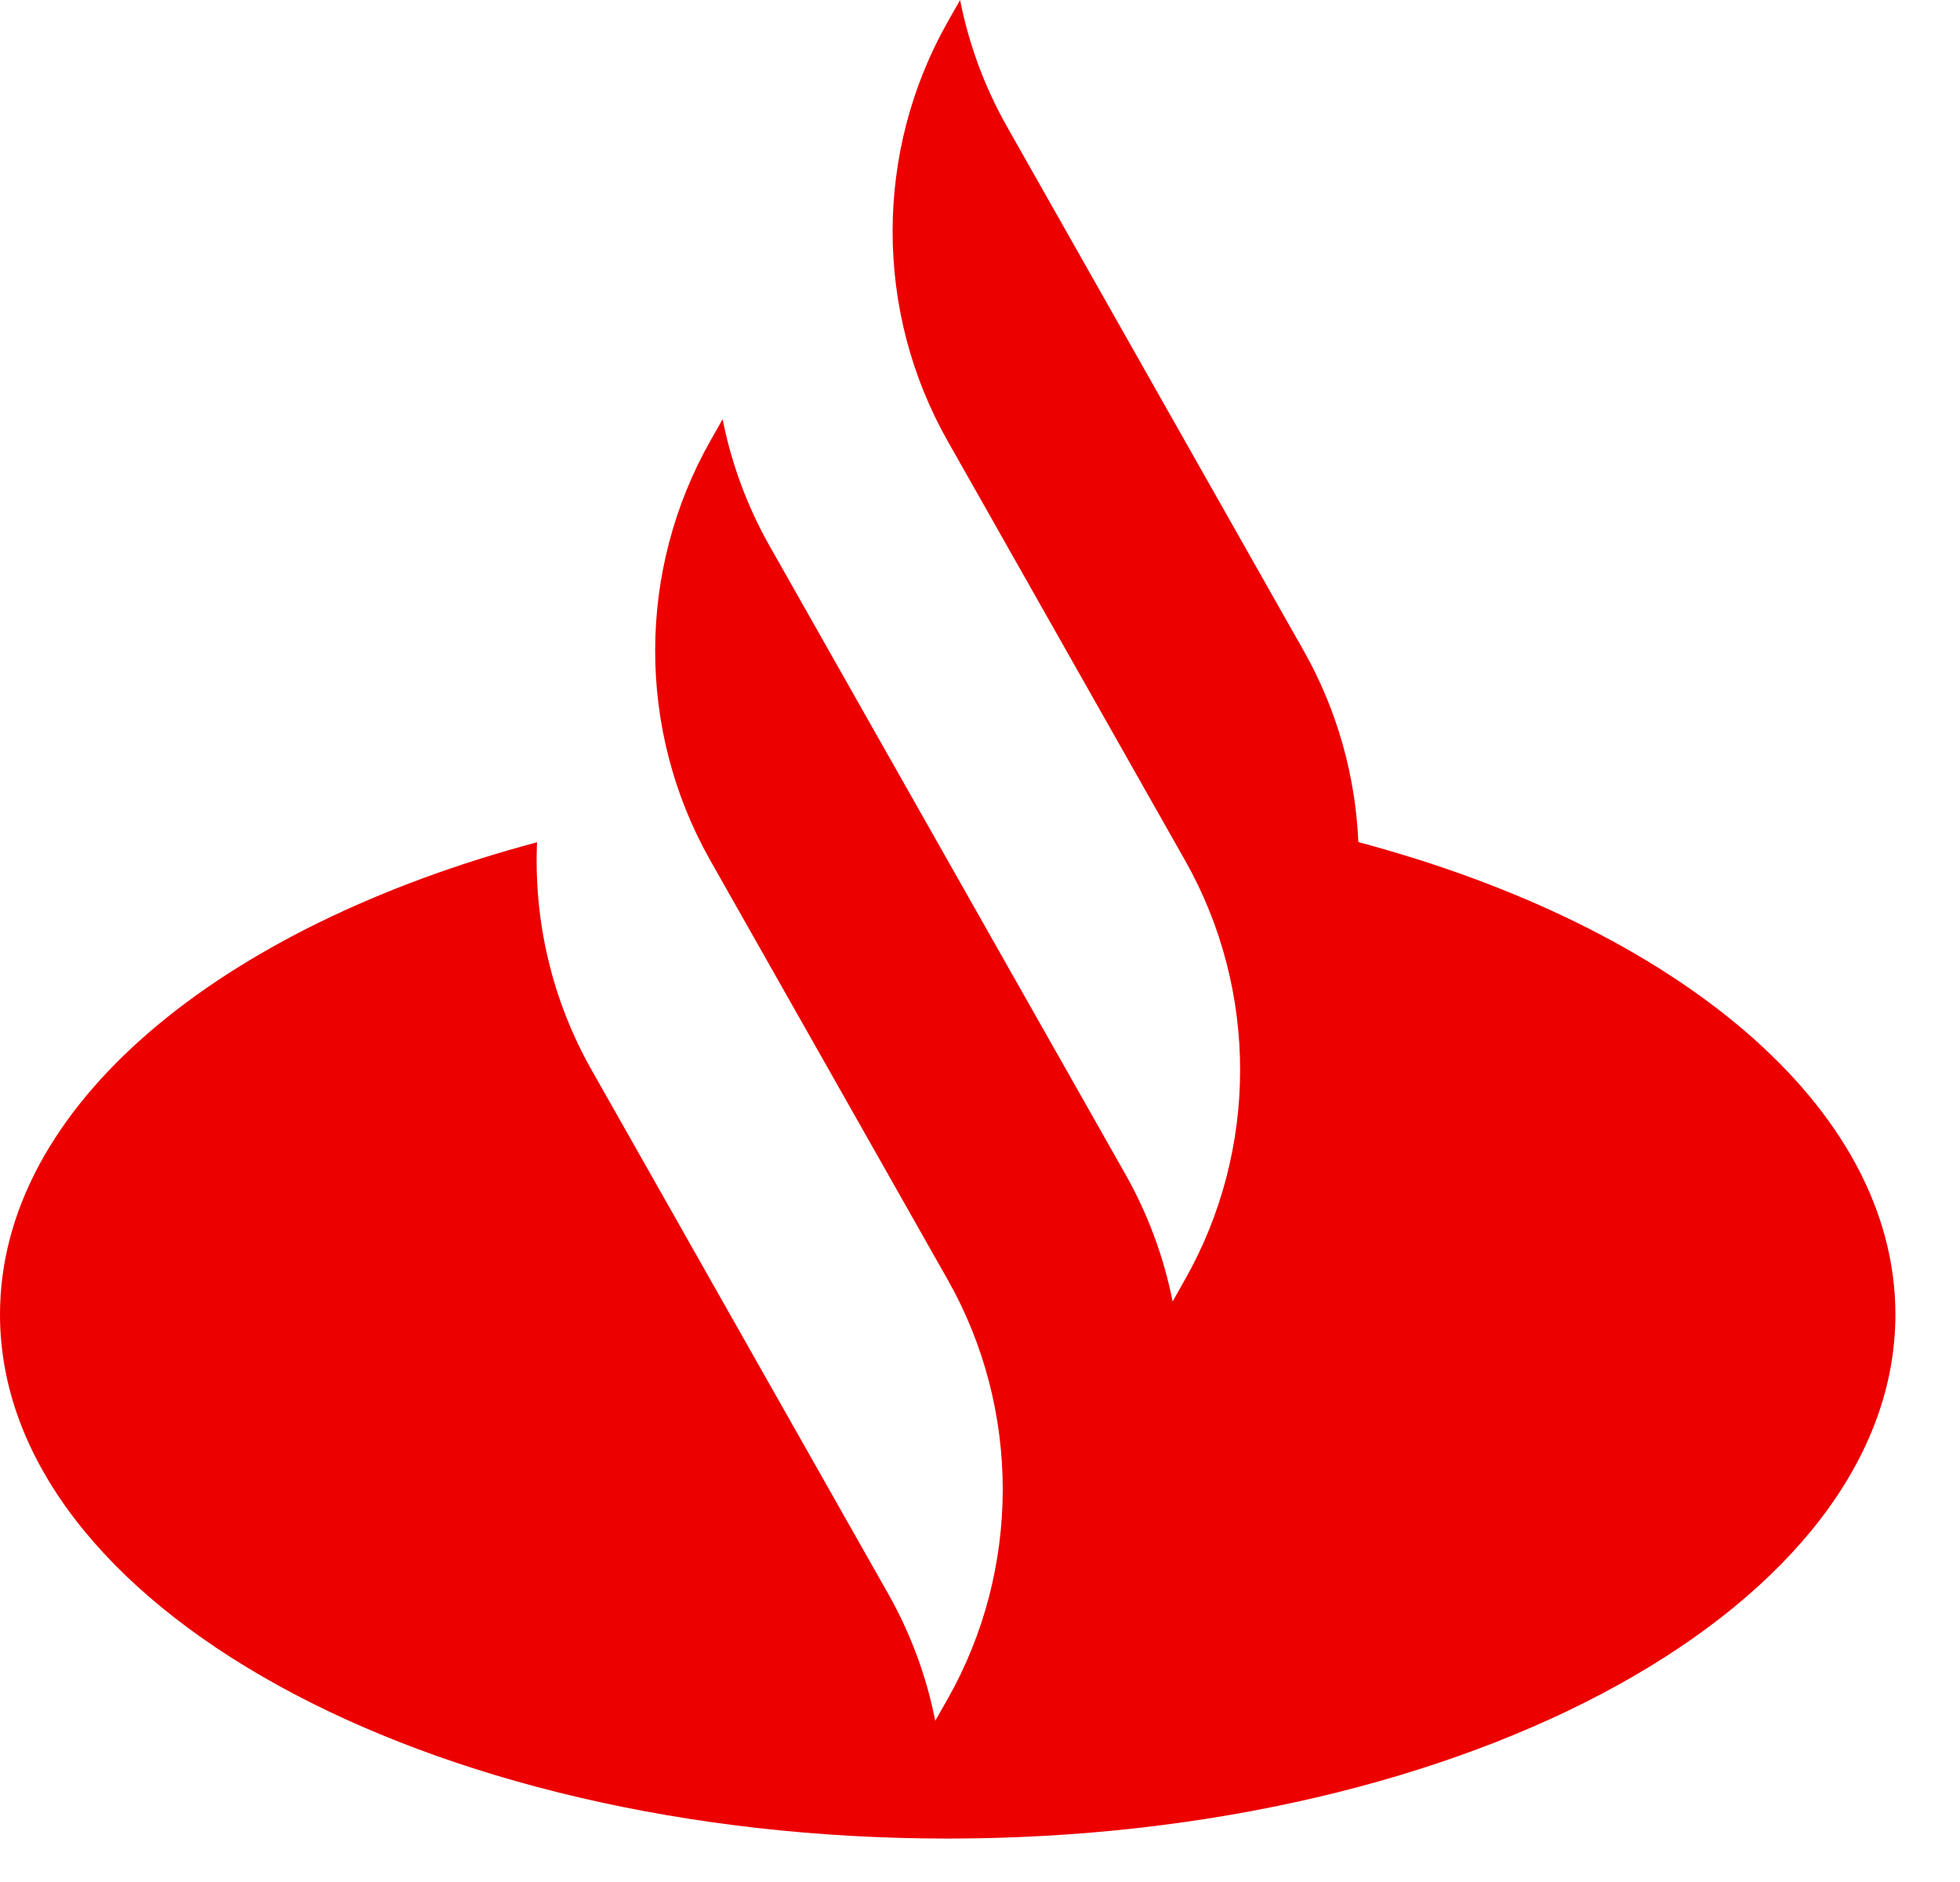 <svg width="25" height="24" viewBox="0 0 25 24" fill="none" xmlns="http://www.w3.org/2000/svg">
<path d="M17.326 10.739C17.289 9.895 17.058 9.057 16.629 8.299L12.845 1.616C12.556 1.106 12.357 0.56 12.246 0L12.088 0.279C11.151 1.933 11.151 3.972 12.088 5.625L15.115 10.971C16.052 12.625 16.052 14.664 15.115 16.317L14.957 16.597C14.846 16.037 14.646 15.491 14.358 14.98L11.586 10.087L9.816 6.962C9.528 6.452 9.328 5.906 9.217 5.346L9.059 5.625C8.126 7.275 8.122 9.303 9.05 10.955L12.088 16.319C13.024 17.972 13.024 20.011 12.088 21.665L11.929 21.944C11.819 21.384 11.619 20.838 11.331 20.328L7.546 13.645C7.038 12.749 6.807 11.74 6.85 10.741C2.796 11.82 0 14.11 0 16.763C0 20.455 5.411 23.446 12.088 23.446C18.764 23.446 24.176 20.455 24.176 16.763C24.176 14.11 21.379 11.819 17.327 10.739" fill="#EC0000"/>
</svg>
